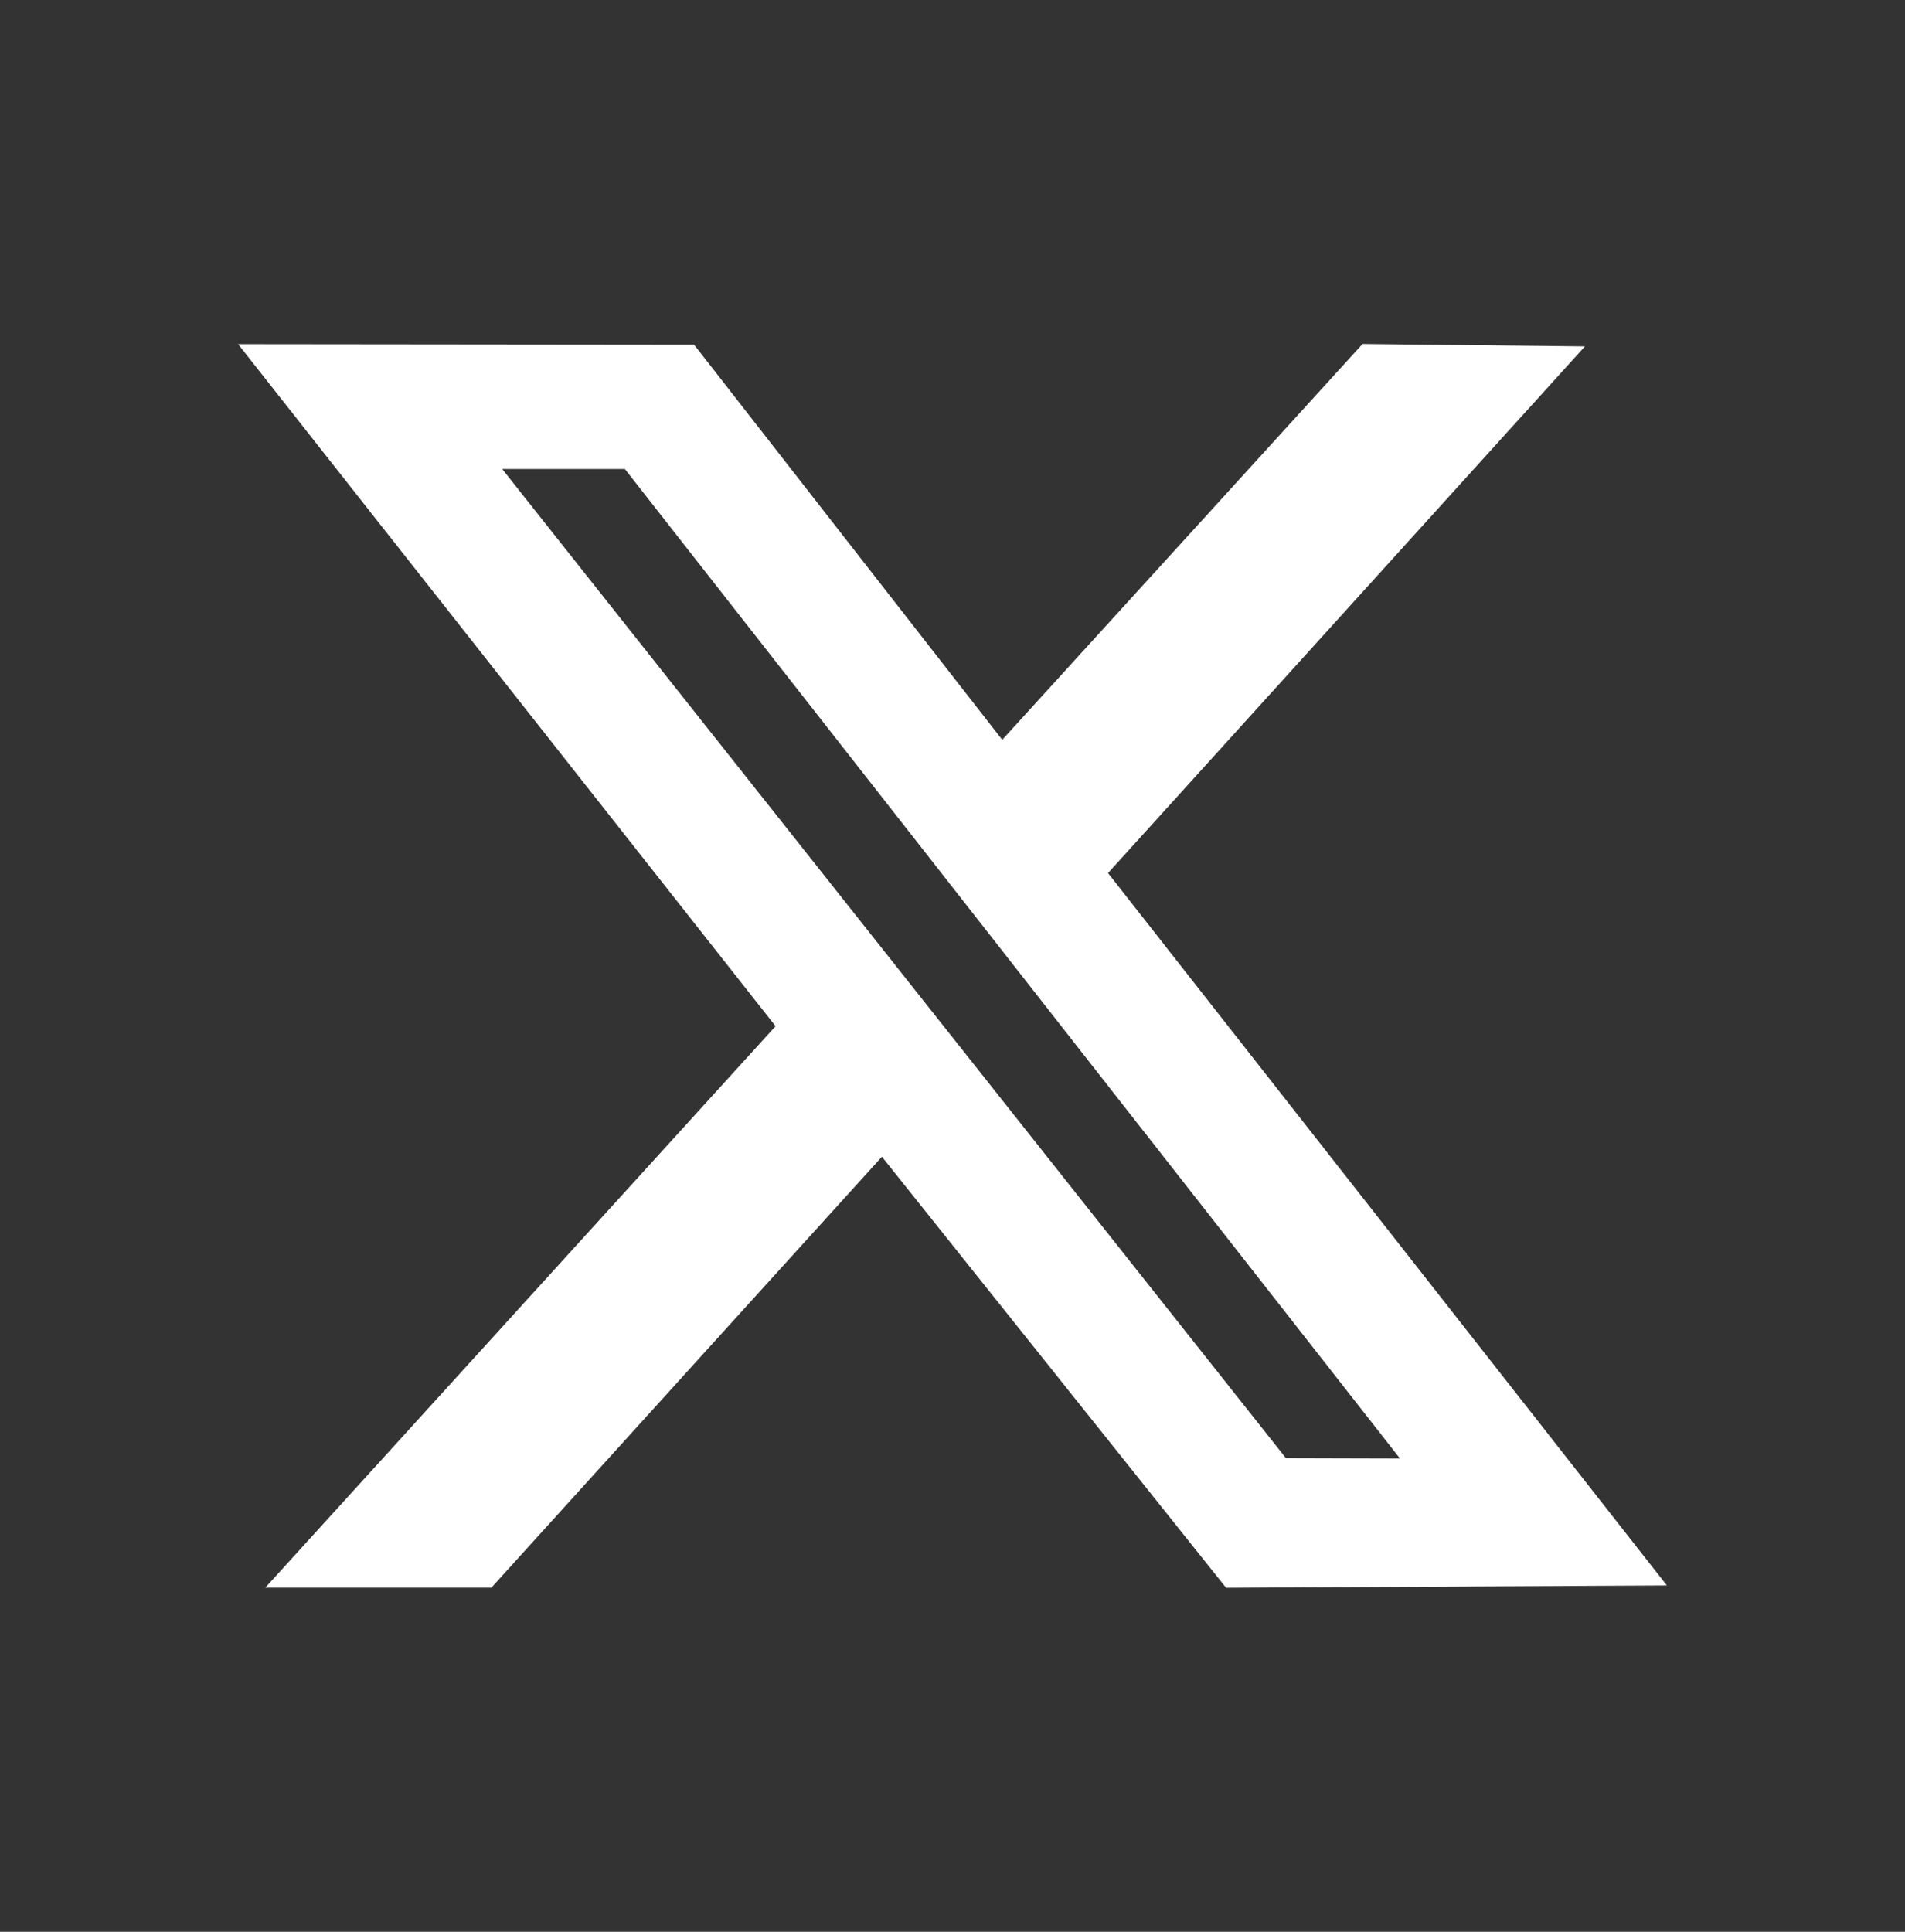 <svg width="72" height="73" fill="none" xmlns="http://www.w3.org/2000/svg"><rect width="100%" height="100%" fill="#333333" stroke="none"/><path fill-rule="evenodd" clip-rule="evenodd" d="M29.313 38.778 10.026 59.997h8.544l14.762-16.285L46.34 60 63 59.912l-21.122-26.92L59.903 13.09 51.497 13 37.88 27.956 26.232 13.024 9 13.006l20.313 25.772zM52.91 55.112 48.6 55.1 18.98 17.723h4.637l29.294 37.39z" fill="#fff"/></svg>